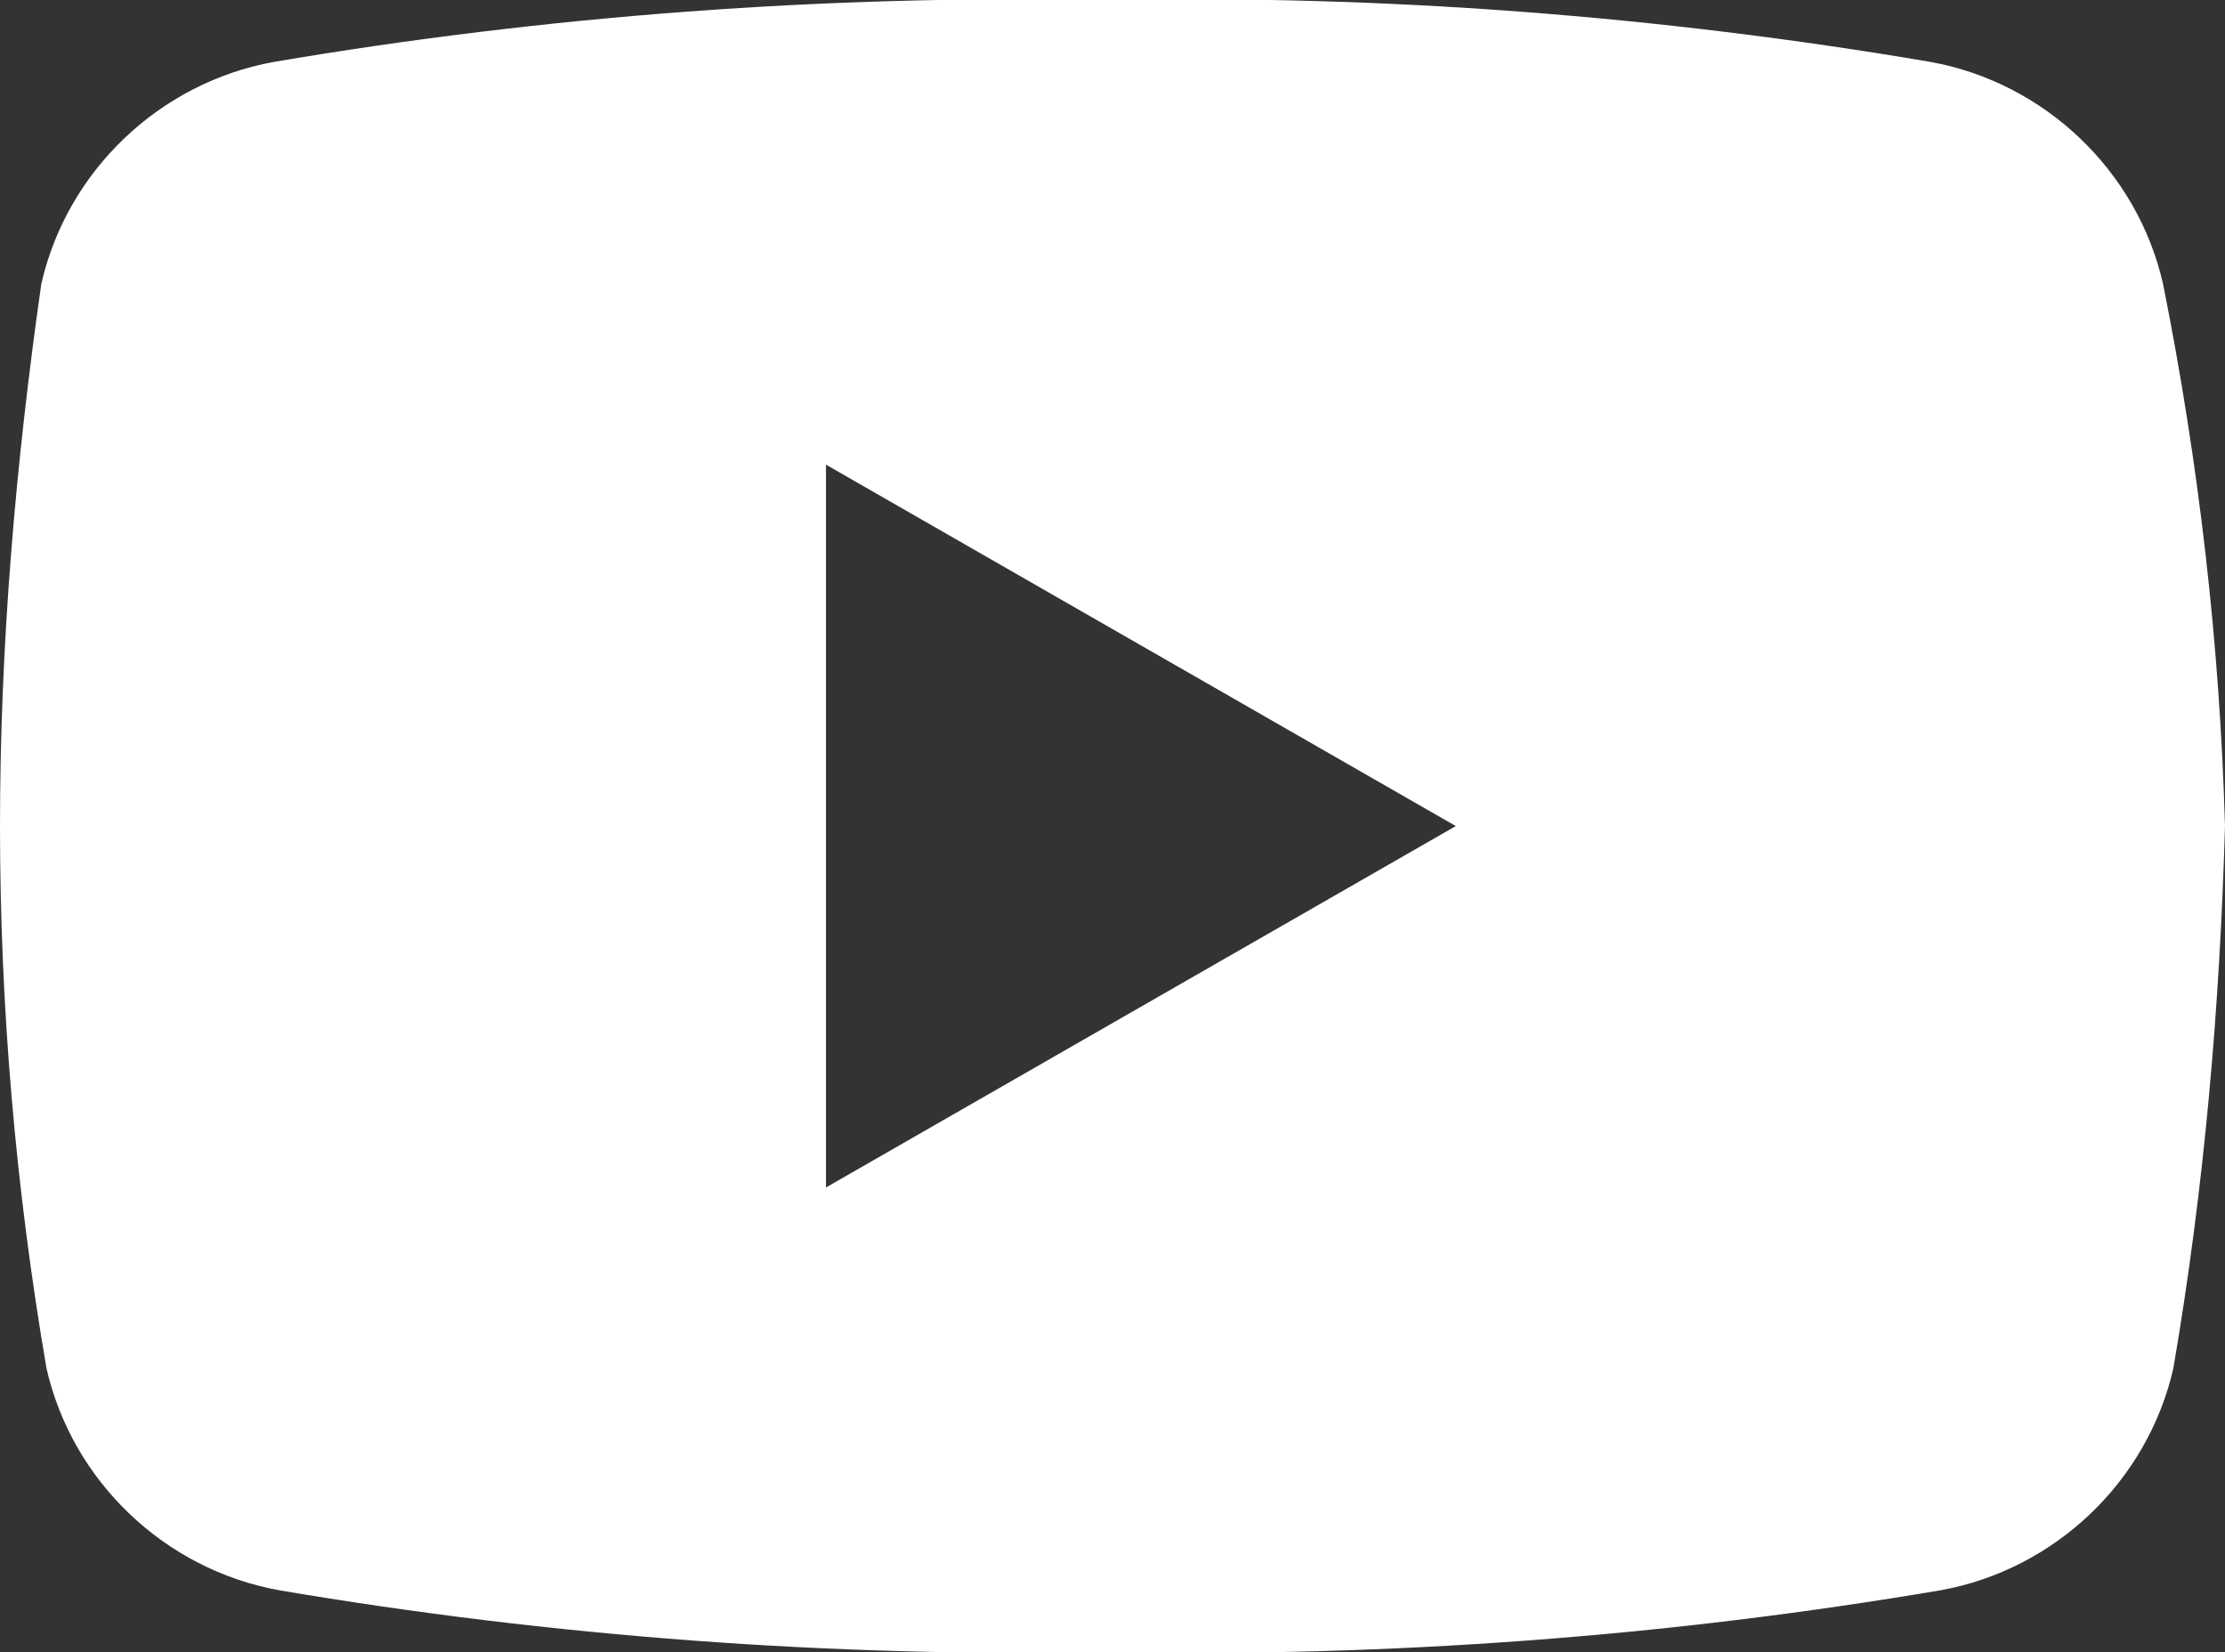 <?xml version="1.0" encoding="UTF-8"?> <!-- Generator: Adobe Illustrator 24.0.2, SVG Export Plug-In . SVG Version: 6.00 Build 0) --> <svg xmlns="http://www.w3.org/2000/svg" xmlns:xlink="http://www.w3.org/1999/xlink" id="Слой_1" x="0px" y="0px" viewBox="0 0 43.1 32" style="enable-background:new 0 0 43.1 32;" xml:space="preserve"><rect x="0" y="0" width="43.1" height="32" fill="#333333" stroke="none"/> <style type="text/css"> .st0{fill:#FFFFFF;} </style> <title>ytb</title> <g id="Слой_2_1_"> <g id="Слой_1-2"> <path class="st0" d="M41.9,5.5c-0.5-2.2-2.3-3.9-4.5-4.3c-5.3-0.9-10.6-1.3-16-1.2C16-0.1,10.6,0.3,5.3,1.2 c-2.2,0.4-4,2.1-4.5,4.3C0.3,9,0,12.5,0,16c0,3.5,0.3,7,0.9,10.5c0.5,2.2,2.3,3.9,4.5,4.3c5.3,0.9,10.7,1.3,16.1,1.2 c5.4,0.1,10.8-0.3,16.1-1.2c2.2-0.4,4-2.1,4.5-4.3c0.6-3.5,0.9-7,1-10.5C43,12.5,42.6,9,41.9,5.5z M16,23V9l12.2,7L16,23z"></path> </g> </g> </svg> 